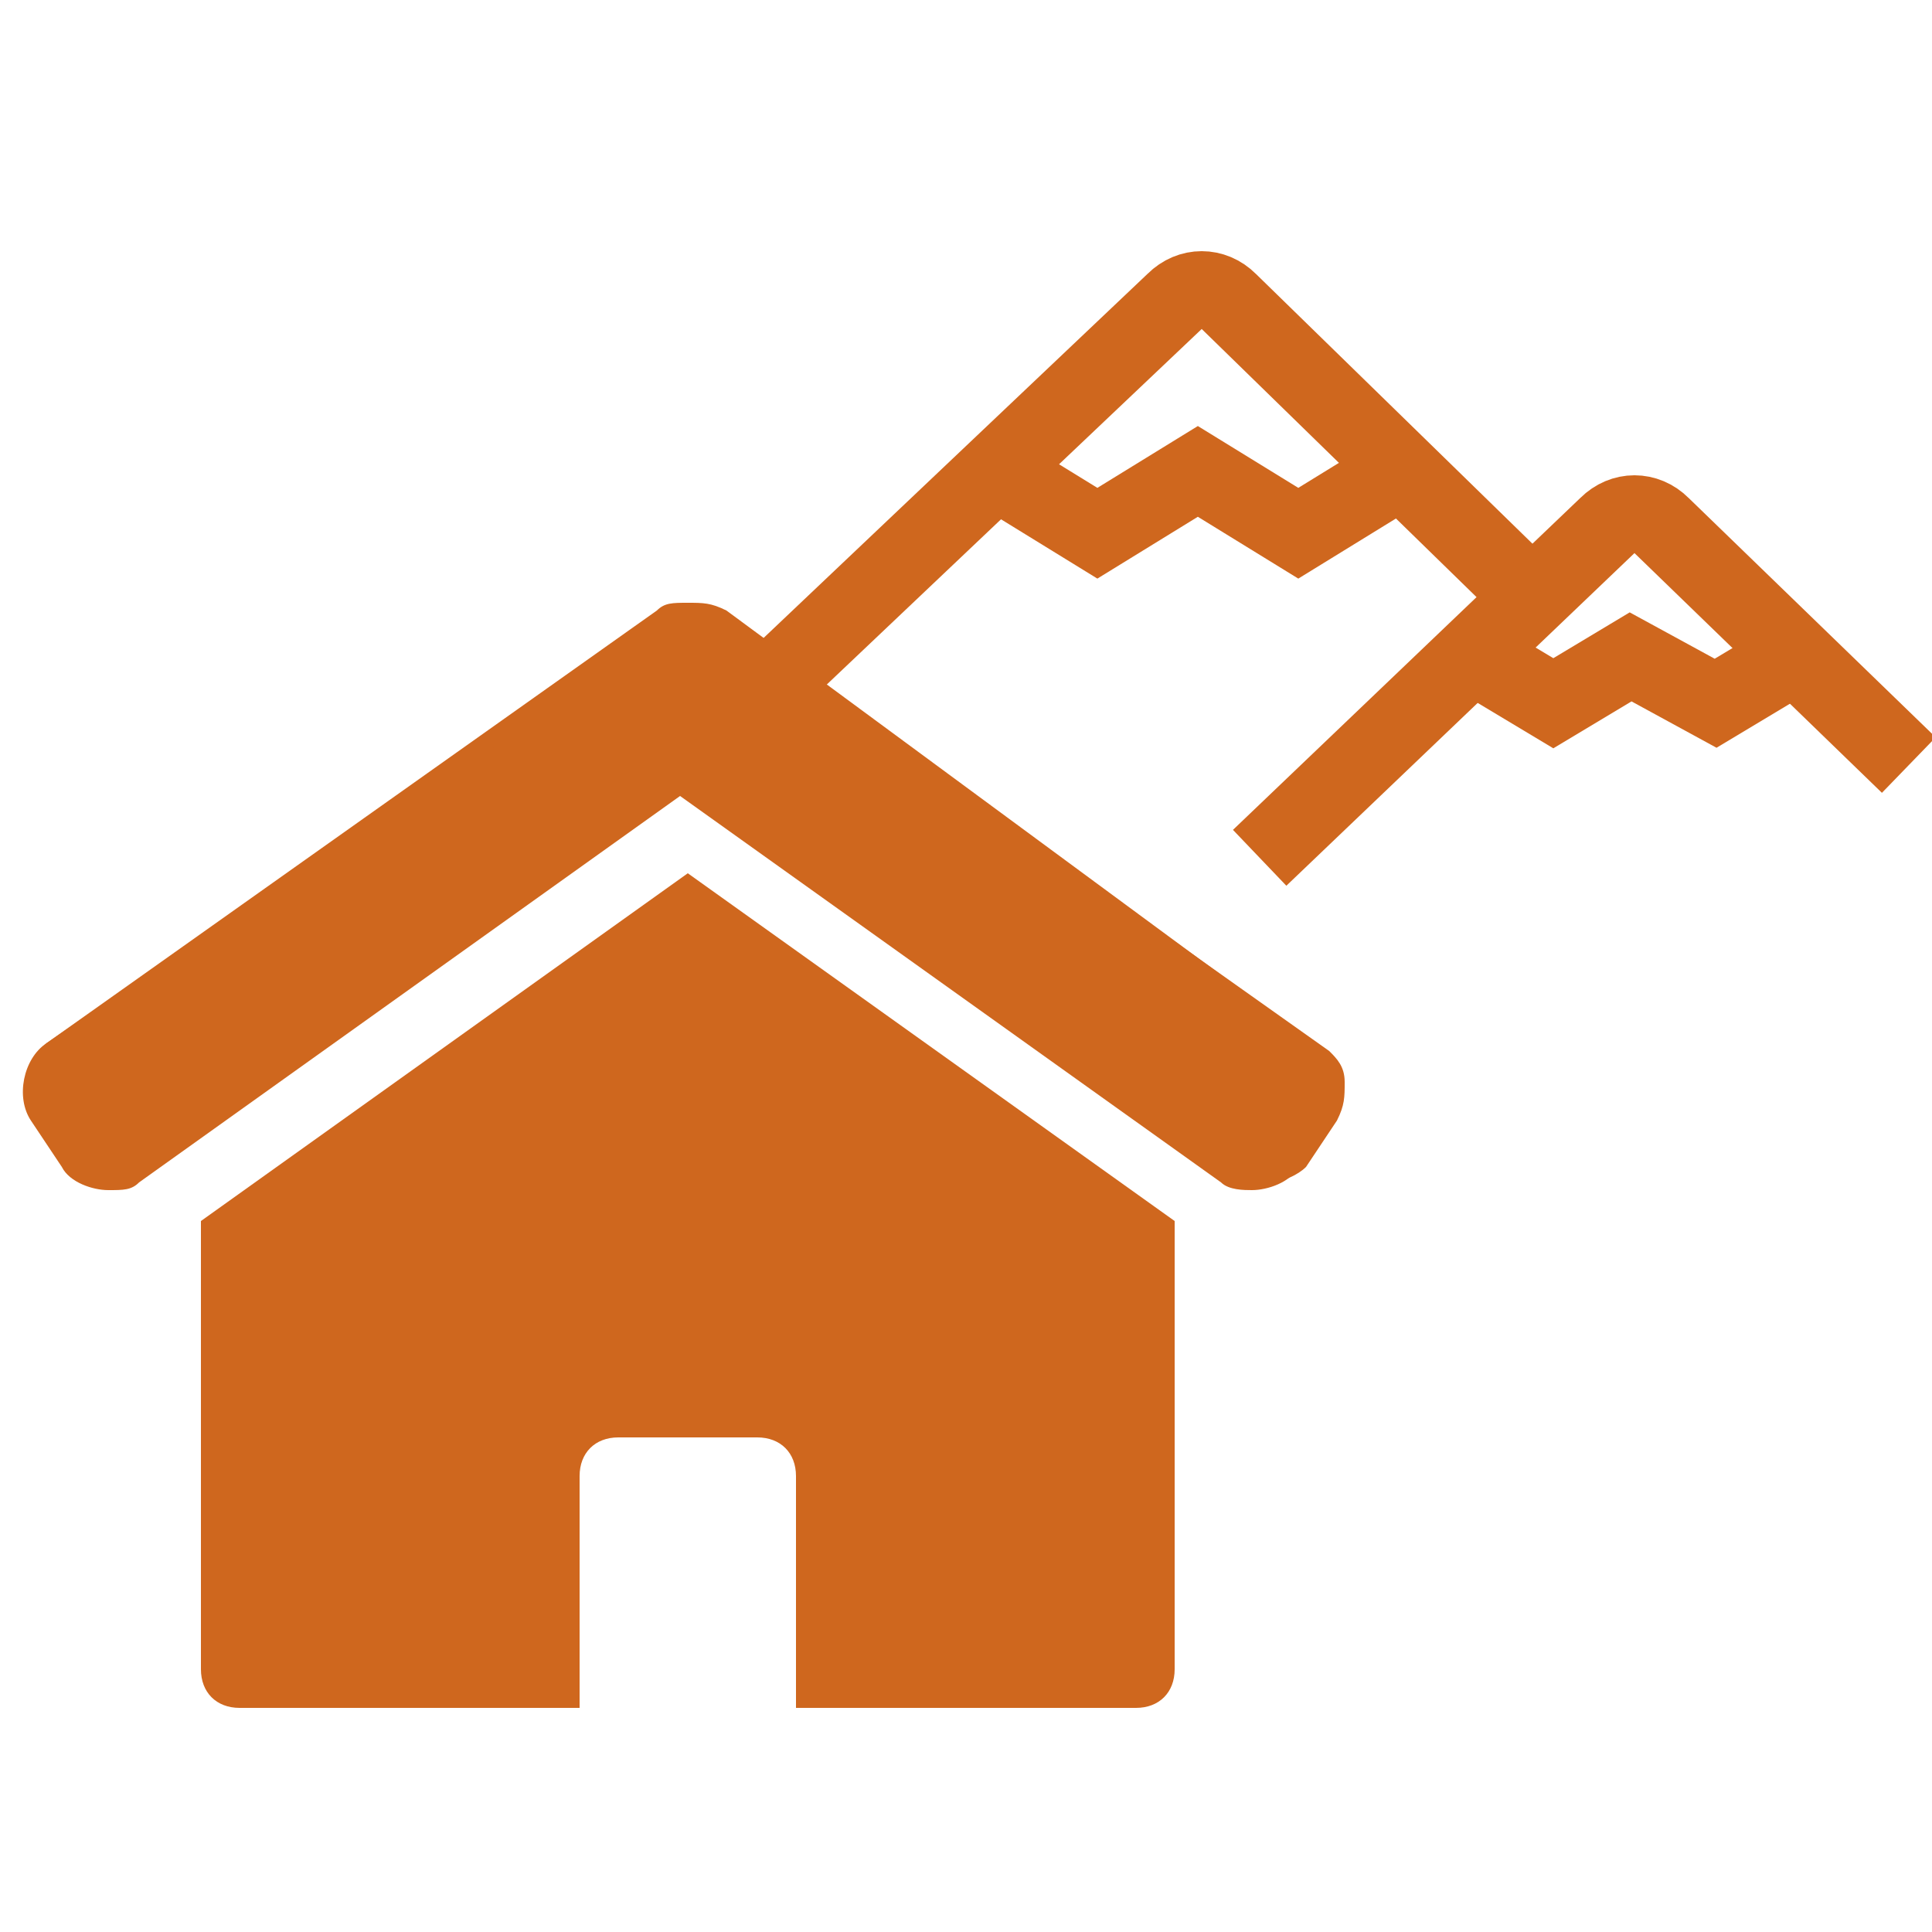 <?xml version="1.0" encoding="utf-8"?>
<!-- Generator: Adobe Illustrator 26.0.1, SVG Export Plug-In . SVG Version: 6.00 Build 0)  -->
<svg version="1.1" id="Laag_1" xmlns="http://www.w3.org/2000/svg" xmlns:xlink="http://www.w3.org/1999/xlink" x="0px" y="0px"
	 viewBox="0 0 25 25" style="enable-background:new 0 0 25 25;" xml:space="preserve">
<style type="text/css">
	.st0{fill:#CF671E;}
	.st1{fill:none;stroke:#CF671E;stroke-miterlimit:10;}
</style>
<g>
	<path class="st0" d="M16.4,15.3c-0.1,0-0.2,0-0.4-0.1l-7.1-5l-7.1,5c-0.1,0.1-0.2,0.1-0.4,0.1S1,15.2,0.9,15l-0.4-0.6
		c-0.2-0.3-0.1-0.7,0.1-0.9l8-5.5c0.1,0,0.2-0.1,0.3-0.1C9,7.9,9.2,8,9.3,8l7.9,5.6c0.1,0.1,0.2,0.2,0.2,0.4s0,0.3-0.1,0.5l-0.4,0.6
		C16.8,15.2,16.6,15.3,16.4,15.3z"/>
	<path class="st0" d="M8.9,8.1c0.1,0,0.2,0,0.3,0.1l7.9,5.6c0.2,0.2,0.3,0.5,0.1,0.7L16.8,15c-0.1,0.1-0.2,0.2-0.4,0.2
		c-0.1,0-0.2,0-0.3-0.1L8.9,10l-7.2,5.1c-0.1,0.1-0.2,0.1-0.3,0.1c-0.2,0-0.3-0.1-0.4-0.2l-0.4-0.6c-0.2-0.2-0.1-0.5,0.1-0.7
		l7.9-5.6C8.7,8.1,8.8,8.1,8.9,8.1 M8.9,7.8c-0.2,0-0.3,0-0.4,0.1l-7.9,5.6c-0.3,0.2-0.4,0.7-0.2,1l0.4,0.6c0.1,0.2,0.4,0.3,0.6,0.3
		s0.3,0,0.4-0.1l7-5l7,5c0.1,0.1,0.3,0.1,0.4,0.1c0.2,0,0.5-0.1,0.6-0.3l0.4-0.6c0.2-0.3,0.2-0.8-0.2-1L9.4,7.9
		C9.2,7.8,9.1,7.8,8.9,7.8L8.9,7.8z"/>
</g>
<g>
	<polygon class="st0" points="15.2,15.8 8.9,11.3 2.6,15.8 2.6,17.7 15.2,17.7 	"/>
</g>
<path class="st0" d="M2.6,17.5v4.1c0,0.3,0.2,0.5,0.5,0.5h4.4v-3c0-0.3,0.2-0.5,0.5-0.5h1.8c0.3,0,0.5,0.2,0.5,0.5v3h4.4
	c0.3,0,0.5-0.2,0.5-0.5v-4.1H2.6z"/>
<path class="st1" d="M20,7.9l-4.1-4c-0.2-0.2-0.5-0.2-0.7,0L9.4,9.4"/>
<polyline class="st1" points="12.9,6.1 14.2,6.9 15.5,6.1 16.8,6.9 18.1,6.1 "/>
<path class="st1" d="M24.7,9.9l-3.2-3.1c-0.2-0.2-0.5-0.2-0.7,0l-4.5,4.3"/>
<polyline class="st1" points="19.1,8.5 20.1,9.1 21.1,8.5 22.2,9.1 23.2,8.5 "/>
</svg>
